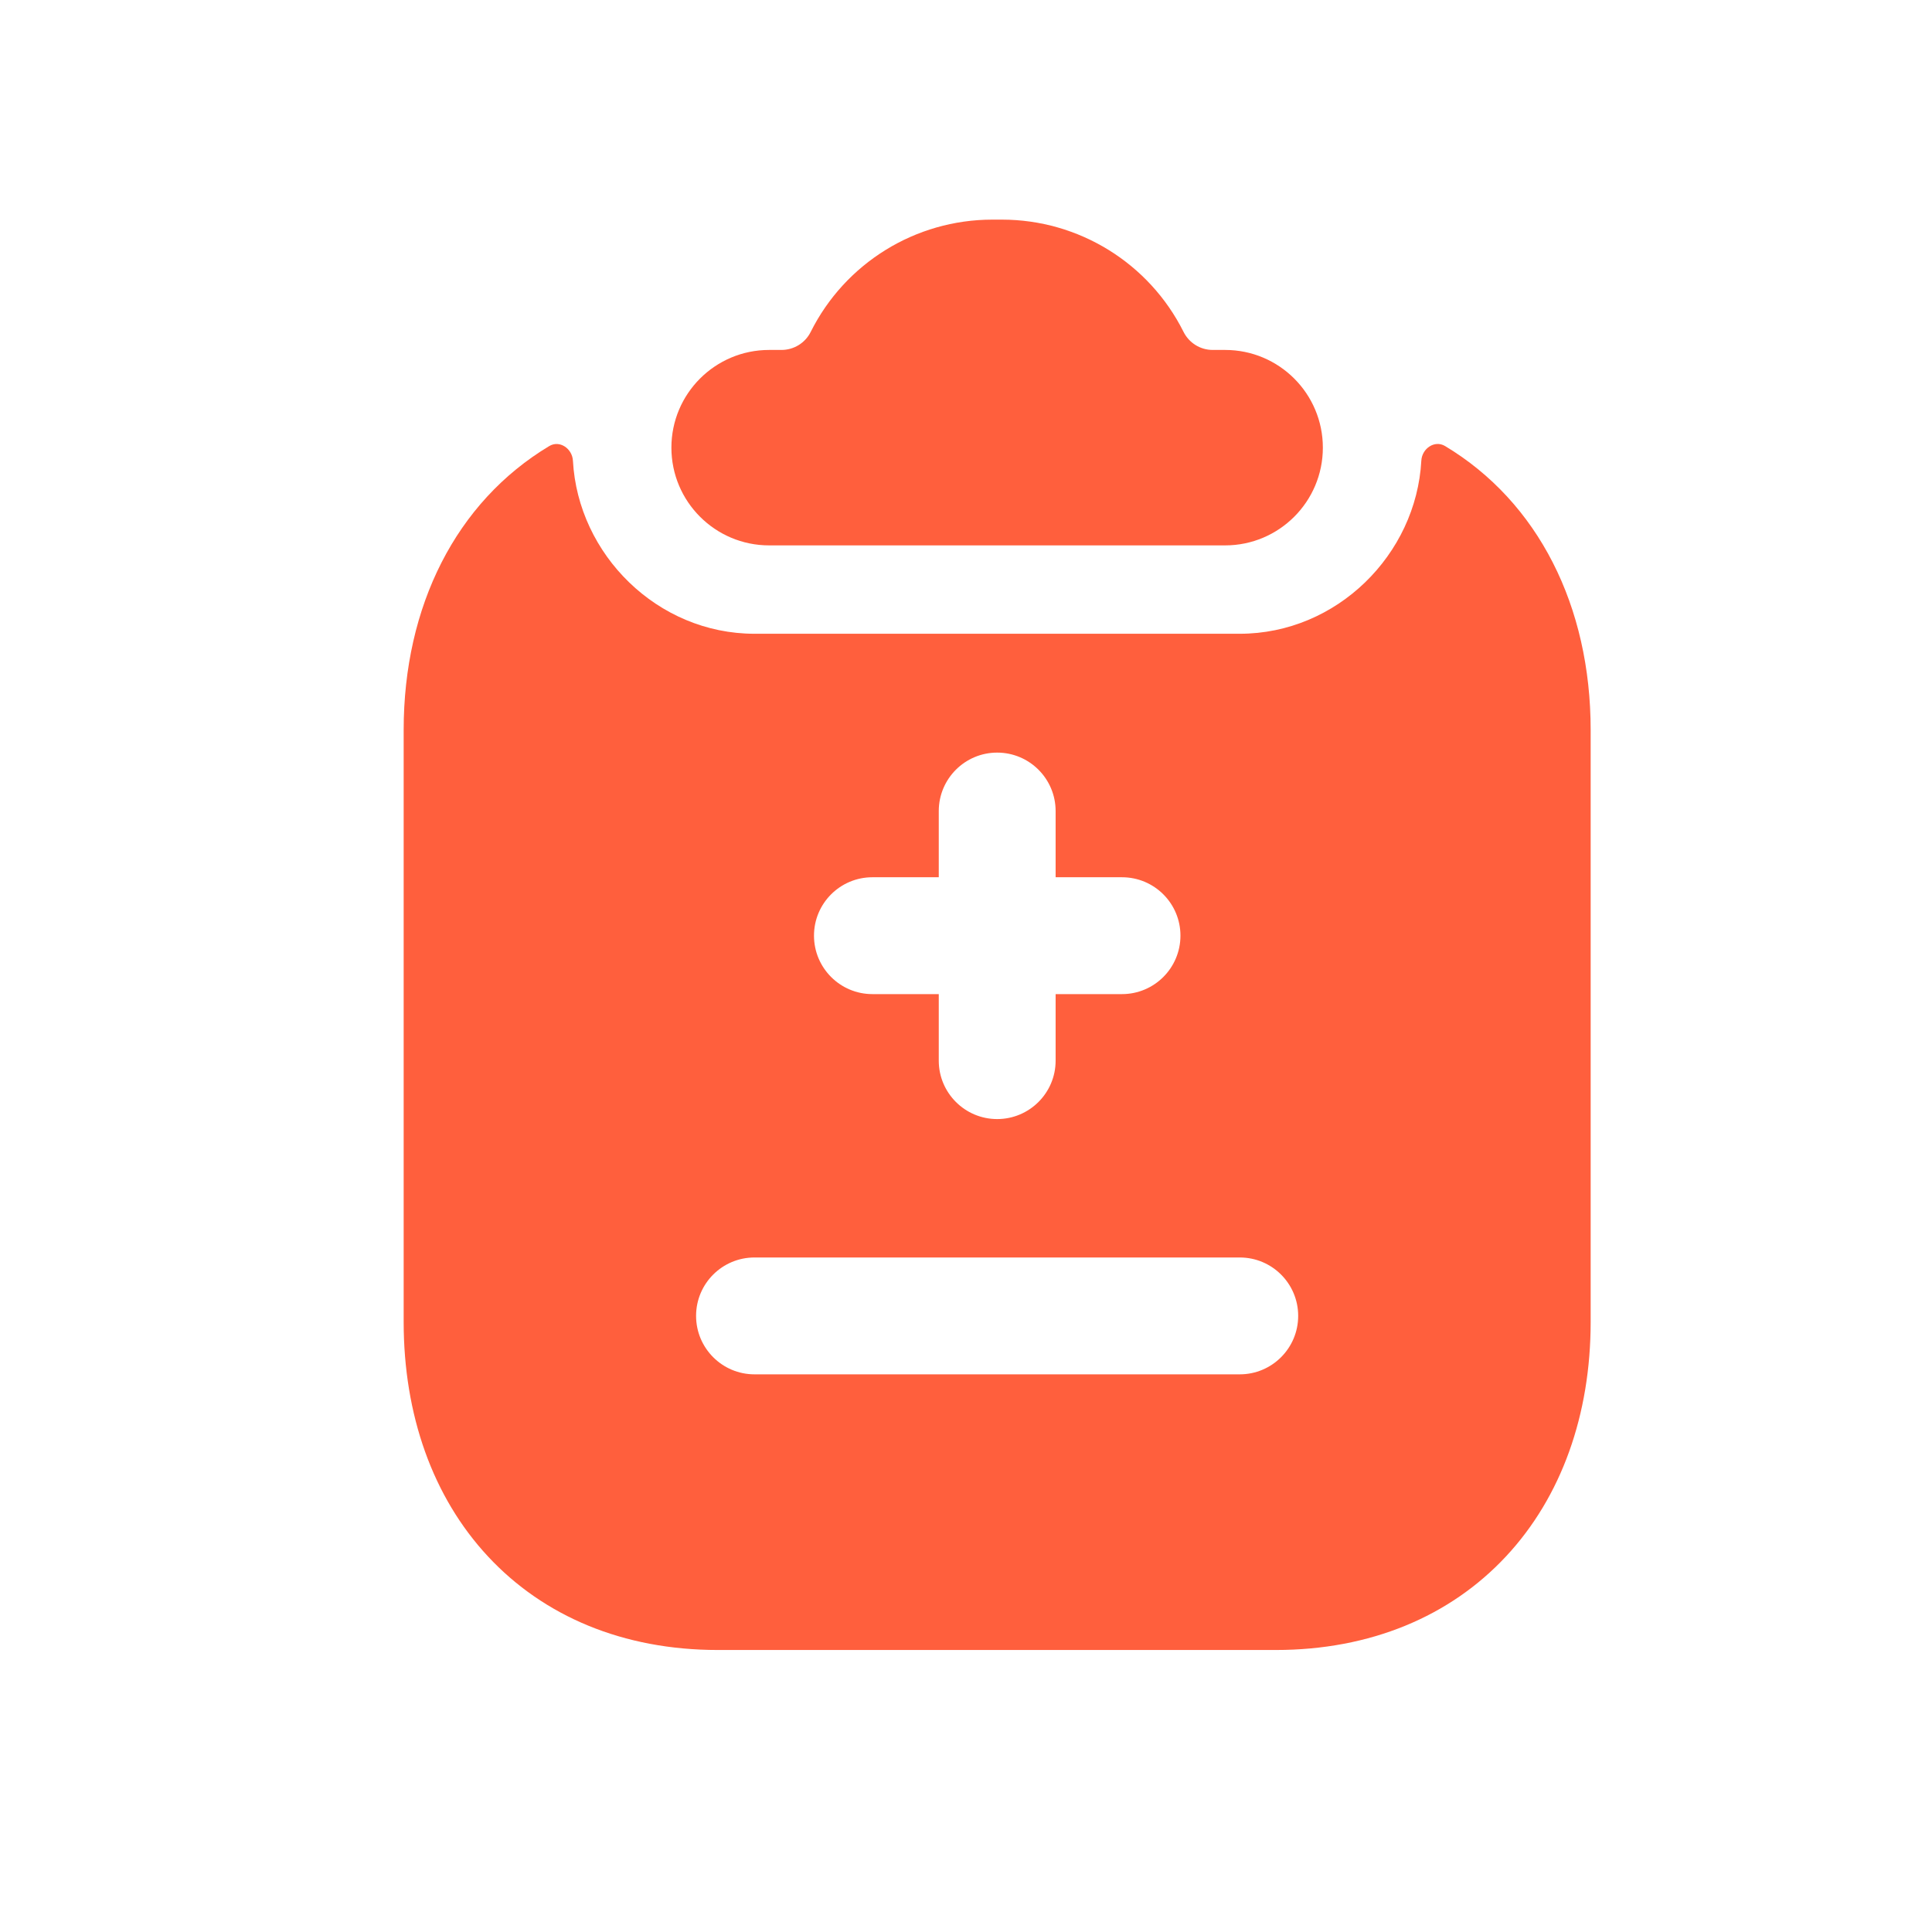 <svg width="31" height="31" viewBox="0 0 31 31" fill="none" xmlns="http://www.w3.org/2000/svg">
<g clip-path="url(#clip0_1181_16598)">
<path d="M15.923 3.524C14.688 3.524 13.56 4.222 13.008 5.326C12.92 5.503 12.738 5.615 12.54 5.615H12.341C11.475 5.615 10.773 6.317 10.773 7.183C10.773 8.048 11.475 8.751 12.341 8.751H19.658C20.524 8.751 21.226 8.048 21.226 7.183C21.226 6.317 20.524 5.615 19.658 5.615H19.458C19.26 5.615 19.08 5.503 18.991 5.326C18.439 4.222 17.31 3.524 16.076 3.524H15.923Z" fill="#FF5F3D"/>
<path fill-rule="evenodd" clip-rule="evenodd" d="M22.806 7.391C22.817 7.196 23.02 7.057 23.187 7.157C24.681 8.054 25.523 9.725 25.523 11.713V21.211C25.523 22.699 25.055 24.02 24.163 24.975C23.267 25.935 21.988 26.475 20.471 26.475H11.518C10 26.475 8.724 25.935 7.83 24.974C6.941 24.019 6.477 22.698 6.477 21.211V11.713C6.477 9.725 7.318 8.055 8.812 7.158C8.979 7.057 9.182 7.197 9.193 7.392C9.274 8.897 10.548 10.169 12.106 10.169H19.892C21.45 10.169 22.725 8.898 22.806 7.391ZM12.106 20.177C11.589 20.177 11.169 20.596 11.169 21.114C11.169 21.632 11.589 22.052 12.106 22.052H19.893C20.41 22.052 20.83 21.632 20.83 21.114C20.83 20.596 20.41 20.177 19.893 20.177H12.106ZM16 12.076C16.518 12.076 16.938 12.496 16.938 13.014V14.076H18.003C18.521 14.076 18.941 14.495 18.941 15.013C18.941 15.531 18.521 15.951 18.003 15.951H16.938V17.019C16.938 17.536 16.518 17.956 16 17.956C15.483 17.956 15.063 17.536 15.063 17.019V15.951H13.998C13.481 15.951 13.061 15.531 13.061 15.013C13.061 14.495 13.481 14.076 13.998 14.076H15.063V13.014C15.063 12.496 15.483 12.076 16 12.076Z" fill="#FF5F3D"/>
</g>
<defs>
<clipPath id="clip0_1181_16598">
<rect width="30.285" height="30.285" fill="white" transform="translate(0.627 0.129)"/>
</clipPath>
</defs>
</svg>
